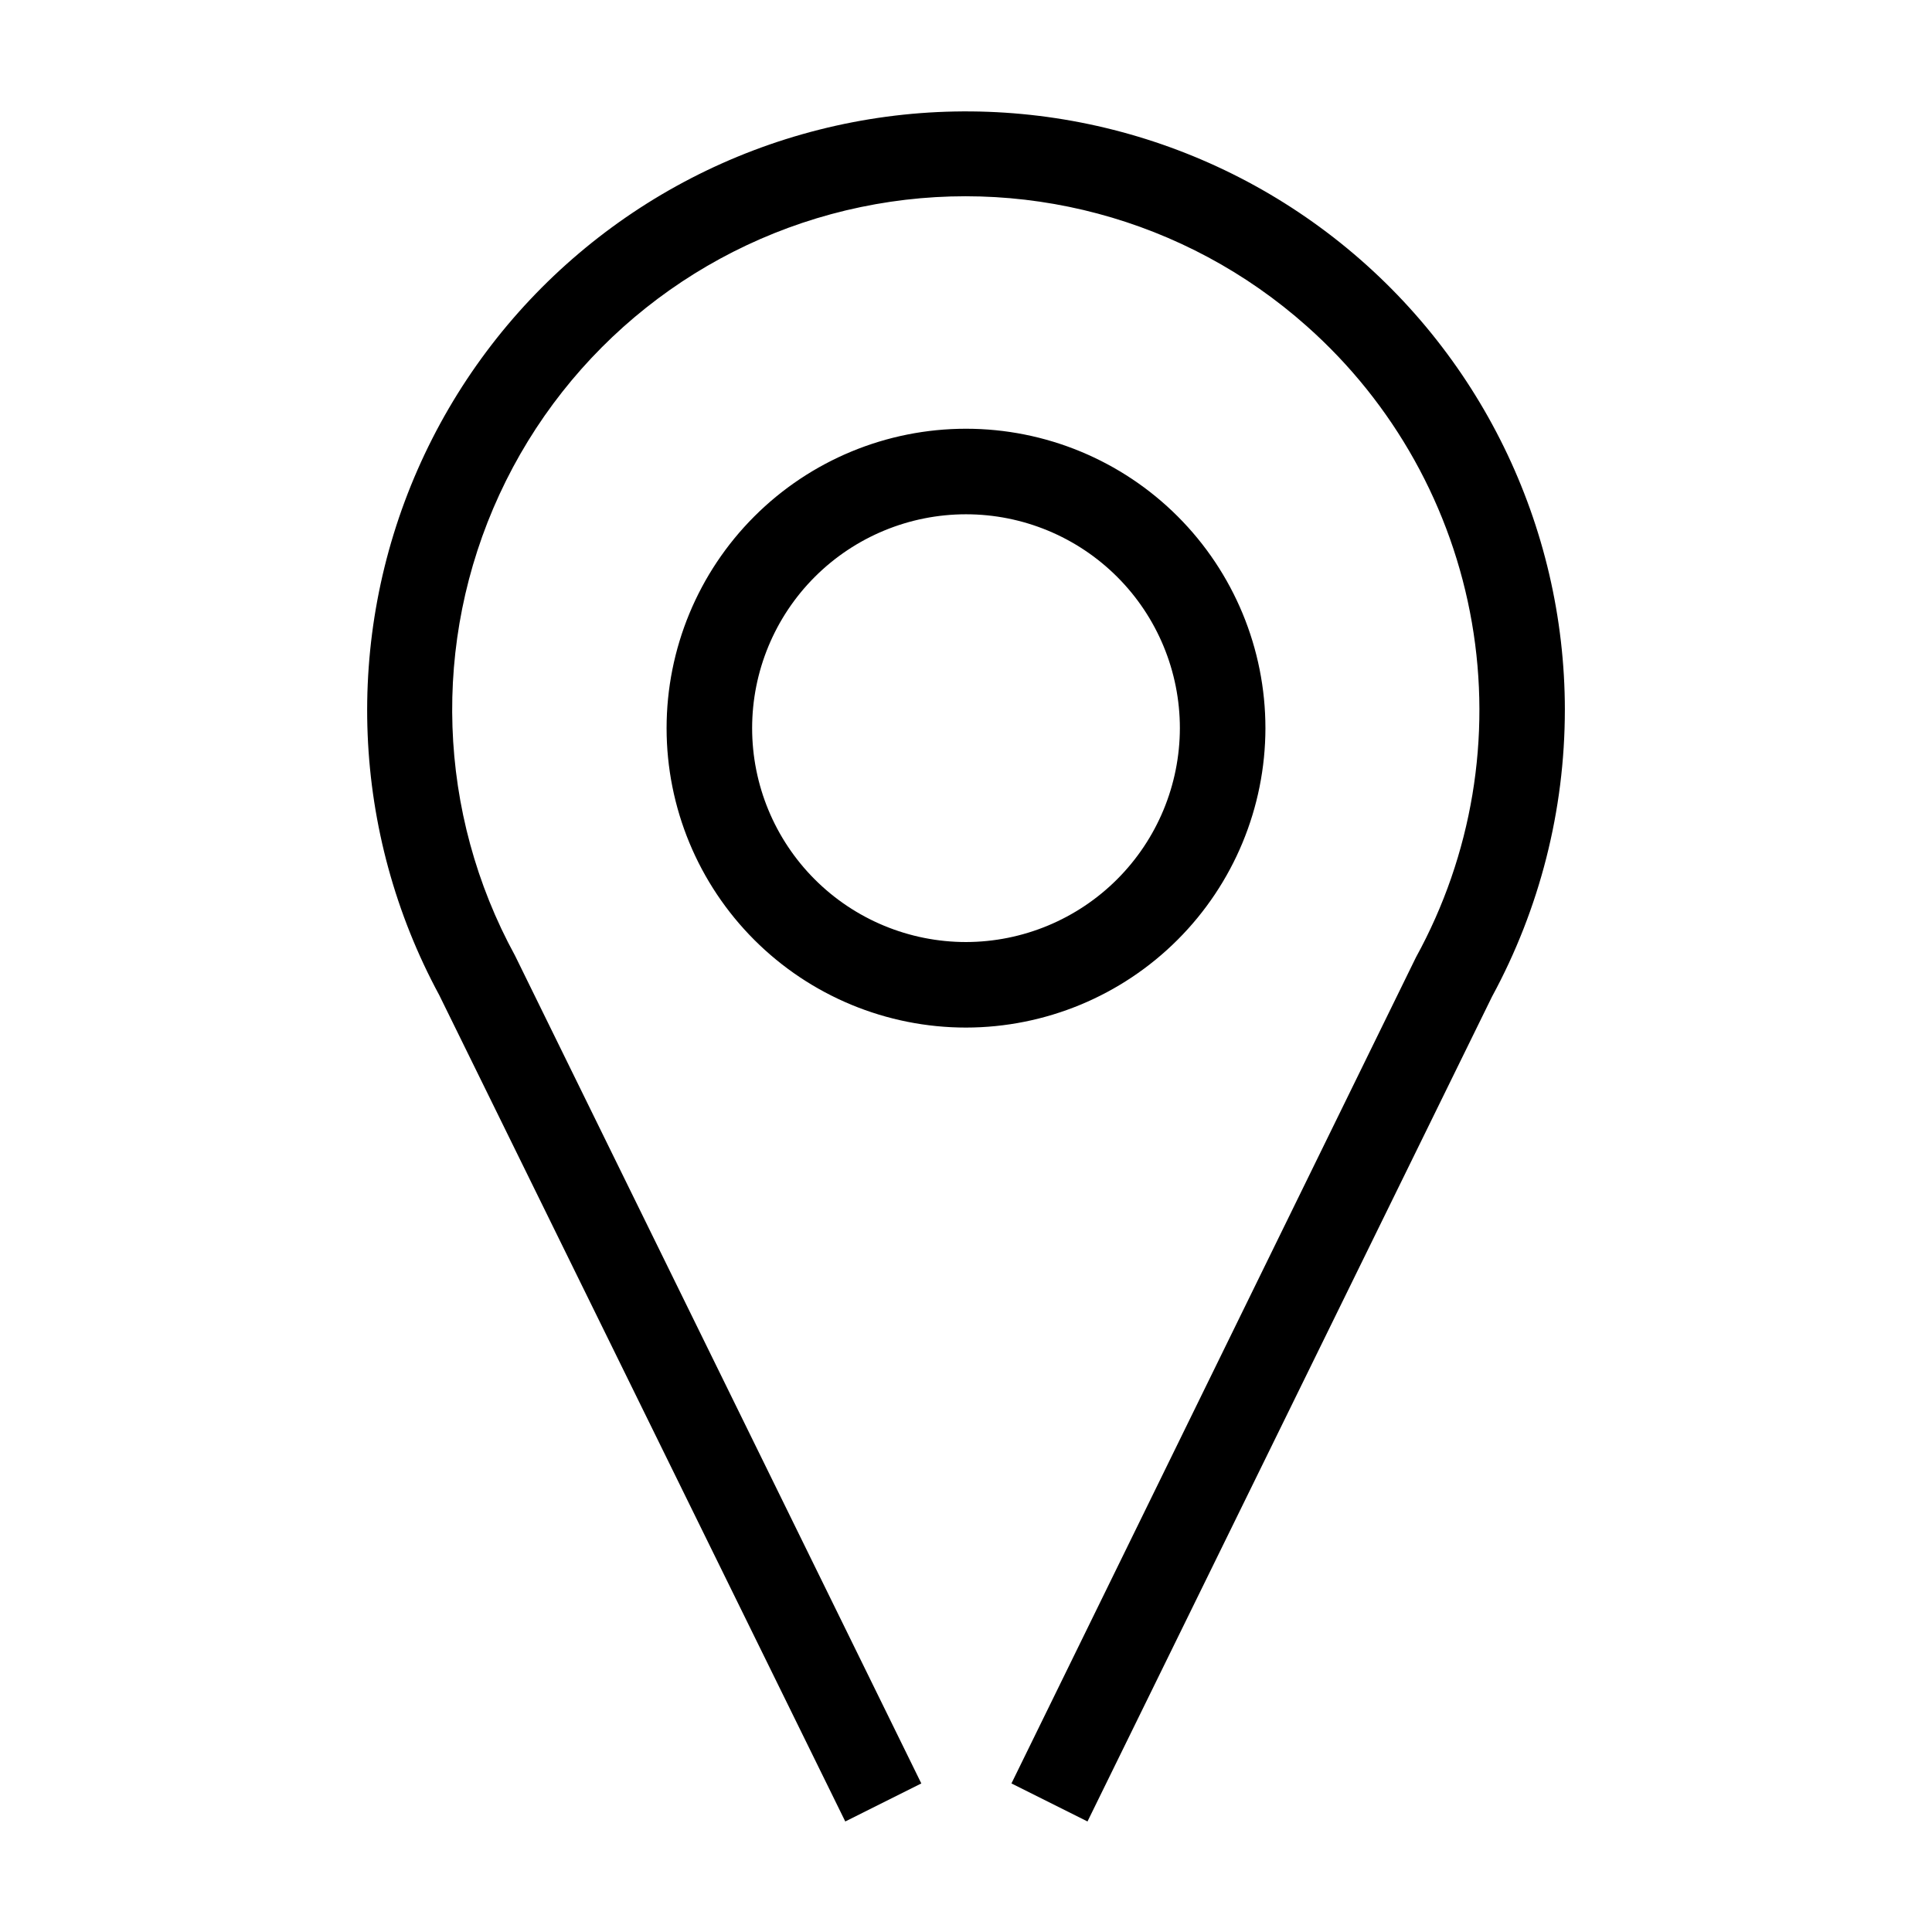 <?xml version="1.0" encoding="UTF-8"?>
<!-- Uploaded to: SVG Repo, www.svgrepo.com, Generator: SVG Repo Mixer Tools -->
<svg fill="#000000" width="800px" height="800px" version="1.1" viewBox="144 144 512 512" xmlns="http://www.w3.org/2000/svg">
 <path d="m479.35 336.97c0-21.047-8.359-41.23-23.238-56.109-14.883-14.883-35.066-23.242-56.109-23.242-21.047 0-41.23 8.359-56.109 23.242-14.883 14.879-23.242 35.062-23.242 56.109 0 21.043 8.359 41.227 23.242 56.109 14.879 14.879 35.062 23.238 56.109 23.238 21.035-0.023 41.203-8.395 56.078-23.27s23.242-35.043 23.27-56.078zm-79.348 56.68c-15.035 0-29.449-5.973-40.078-16.602-10.629-10.629-16.602-25.047-16.602-40.078s5.973-29.449 16.602-40.078c10.629-10.629 25.043-16.602 40.078-16.602 15.031 0 29.445 5.973 40.078 16.602 10.629 10.629 16.598 25.047 16.598 40.078-0.023 15.023-6.004 29.426-16.629 40.047-10.625 10.625-25.023 16.605-40.047 16.633zm158.7-61.465c-0.016 26.52-6.648 52.613-19.297 75.922l-107.21 218.6-20.152-10.078 107.21-218.95c14.852-27.031 20.074-58.312 14.809-88.703-5.266-30.395-20.699-58.094-43.777-78.559-32.18-28.633-76.02-40.332-118.19-31.539-42.168 8.793-77.68 37.035-95.734 76.145-18.055 39.109-16.523 84.457 4.137 122.25l107.66 219.36-20.152 10.078-107.61-219.01c-23.273-43.051-25.383-94.434-5.719-139.25 19.668-44.812 58.91-78.047 106.35-90.066 47.441-12.02 97.773-1.477 136.41 28.57 38.629 30.043 61.238 76.23 61.27 125.17z"/>
</svg>